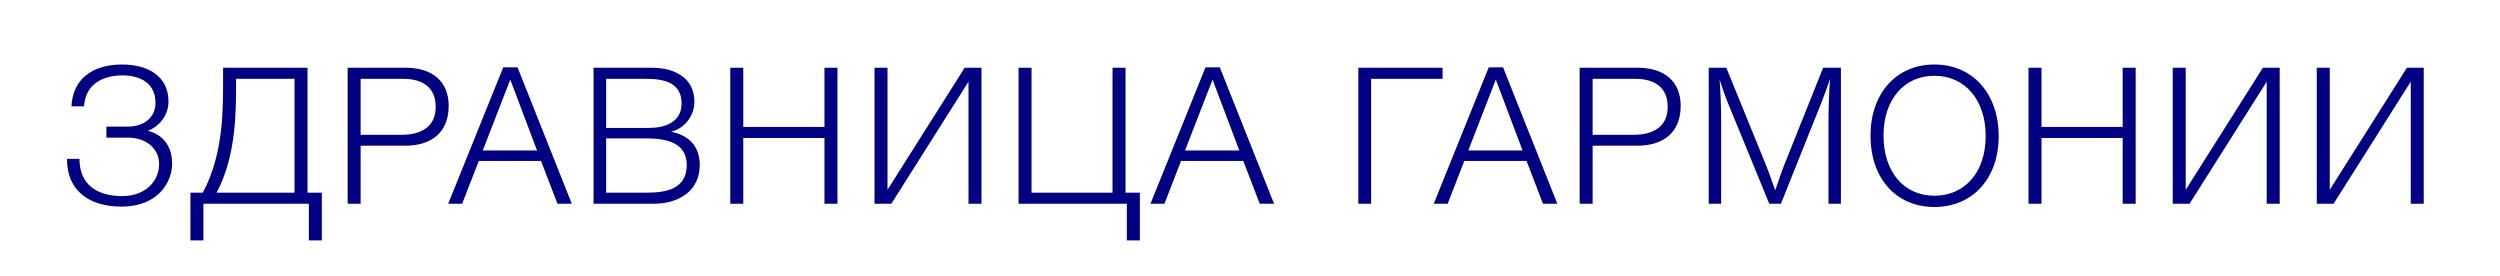 <?xml version="1.0" encoding="UTF-8"?> <svg xmlns="http://www.w3.org/2000/svg" width="589" height="65" viewBox="0 0 589 65" fill="none"> <rect width="589" height="65" fill="white"></rect> <path d="M40.55 38.595C40.55 34.365 38.345 31.755 34.97 30.855V30.72C37.31 29.91 39.695 27.3 39.695 23.925C39.695 17.895 34.79 15.195 28.76 15.195C22.01 15.195 17.15 18.435 16.835 25.05H19.805C20.075 20.19 23.765 17.76 28.85 17.76C33.215 17.76 36.635 19.74 36.635 24.195C36.635 27.93 33.62 29.82 30.2 29.82H25.07V32.43H30.2C34.295 32.43 37.49 34.905 37.49 38.64C37.49 42.735 34.205 46.2 28.805 46.2C22.685 46.2 18.725 43.365 18.725 37.425H15.8V37.695C15.8 44.535 20.615 48.675 28.58 48.675C37.58 48.675 40.55 42.555 40.55 38.595ZM75.825 56.64V45.39H72.45V15.96H52.56V17.805C52.56 25.365 52.785 36.03 47.79 45.39H44.865V56.64H47.925V48H72.765V56.64H75.825ZM69.39 45.39H51.03C55.665 36.66 55.62 26.31 55.62 19.155V18.57H69.39V45.39ZM81.904 15.96V48H84.964V34.32H95.539C101.614 34.32 105.709 31.215 105.709 24.96C105.709 18.975 101.614 15.96 95.629 15.96H81.904ZM84.964 18.57H94.999C99.589 18.57 102.649 20.595 102.649 25.185C102.649 29.955 99.094 31.755 94.684 31.755H84.964V18.57ZM121.934 15.87H118.559L105.599 48H108.884L112.799 37.92H127.469L131.339 48H134.714L121.934 15.87ZM126.524 35.445H113.744L120.224 18.75L126.524 35.445ZM139.839 15.96V48H154.014C159.909 48 164.859 45.03 164.859 38.82C164.859 33.915 161.619 31.71 158.064 31.035C161.079 30.36 163.599 27.48 163.599 23.97C163.599 18.255 158.829 15.96 153.564 15.96H139.839ZM142.809 18.57H152.169C156.264 18.57 160.584 19.335 160.584 24.375C160.584 28.83 156.624 30.135 152.979 30.135H142.809V18.57ZM142.809 32.61H152.214C156.579 32.61 161.799 33.375 161.799 38.865C161.799 44.58 156.849 45.39 152.394 45.39H142.809V32.61ZM197.303 15.96H194.243V29.91H175.118V15.96H172.058V48H175.118V32.52H194.243V48H197.303V15.96ZM206.038 48H209.998L228.178 19.245V48H231.238V15.96H227.278L209.098 44.715V15.96H206.038V48ZM268.547 56.64V45.39H265.172V15.96H262.112V45.39H243.032V15.96H239.972V48H265.487V56.64H268.547ZM287.388 15.87H284.013L271.053 48H274.338L278.253 37.92H292.923L296.793 48H300.168L287.388 15.87ZM291.978 35.445H279.198L285.678 18.75L291.978 35.445ZM323.037 48V18.57H339.867V15.96H320.022V48H323.037ZM354.123 15.87H350.748L337.788 48H341.073L344.988 37.92H359.658L363.528 48H366.903L354.123 15.87ZM358.713 35.445H345.933L352.413 18.75L358.713 35.445ZM372.163 15.96V48H375.223V34.32H385.798C391.873 34.32 395.968 31.215 395.968 24.96C395.968 18.975 391.873 15.96 385.888 15.96H372.163ZM375.223 18.57H385.258C389.848 18.57 392.908 20.595 392.908 25.185C392.908 29.955 389.353 31.755 384.943 31.755H375.223V18.57ZM433.718 15.96H429.533L420.353 38.91C419.588 40.845 418.958 42.87 418.238 44.85C417.518 42.825 416.843 40.8 416.033 38.82L406.718 15.96H402.578V48H405.503V28.56C405.503 25.275 405.368 22.035 405.143 18.75C405.773 20.73 406.448 22.71 407.258 24.645L416.843 48H419.588L429.038 24.375C429.803 22.485 430.523 20.505 431.153 18.57C430.928 21.945 430.793 25.275 430.793 28.65V48H433.718V15.96ZM455.768 15.195C446.768 15.195 440.693 21.99 440.693 31.98C440.693 42.015 446.723 48.765 455.723 48.765C464.768 48.765 470.888 42.06 470.888 32.07C470.888 22.035 464.723 15.195 455.768 15.195ZM455.723 17.85C462.968 17.85 467.828 23.565 467.828 32.025C467.828 40.485 463.013 46.11 455.768 46.11C448.523 46.11 443.753 40.485 443.753 31.89C443.753 23.52 448.568 17.85 455.723 17.85ZM503.163 15.96H500.103V29.91H480.978V15.96H477.918V48H480.978V32.52H500.103V48H503.163V15.96ZM511.897 48H515.857L534.037 19.245V48H537.097V15.96H533.137L514.957 44.715V15.96H511.897V48ZM545.832 48H549.792L567.972 19.245V48H571.032V15.96H567.072L548.892 44.715V15.96H545.832V48Z" fill="#000080"></path> </svg> 